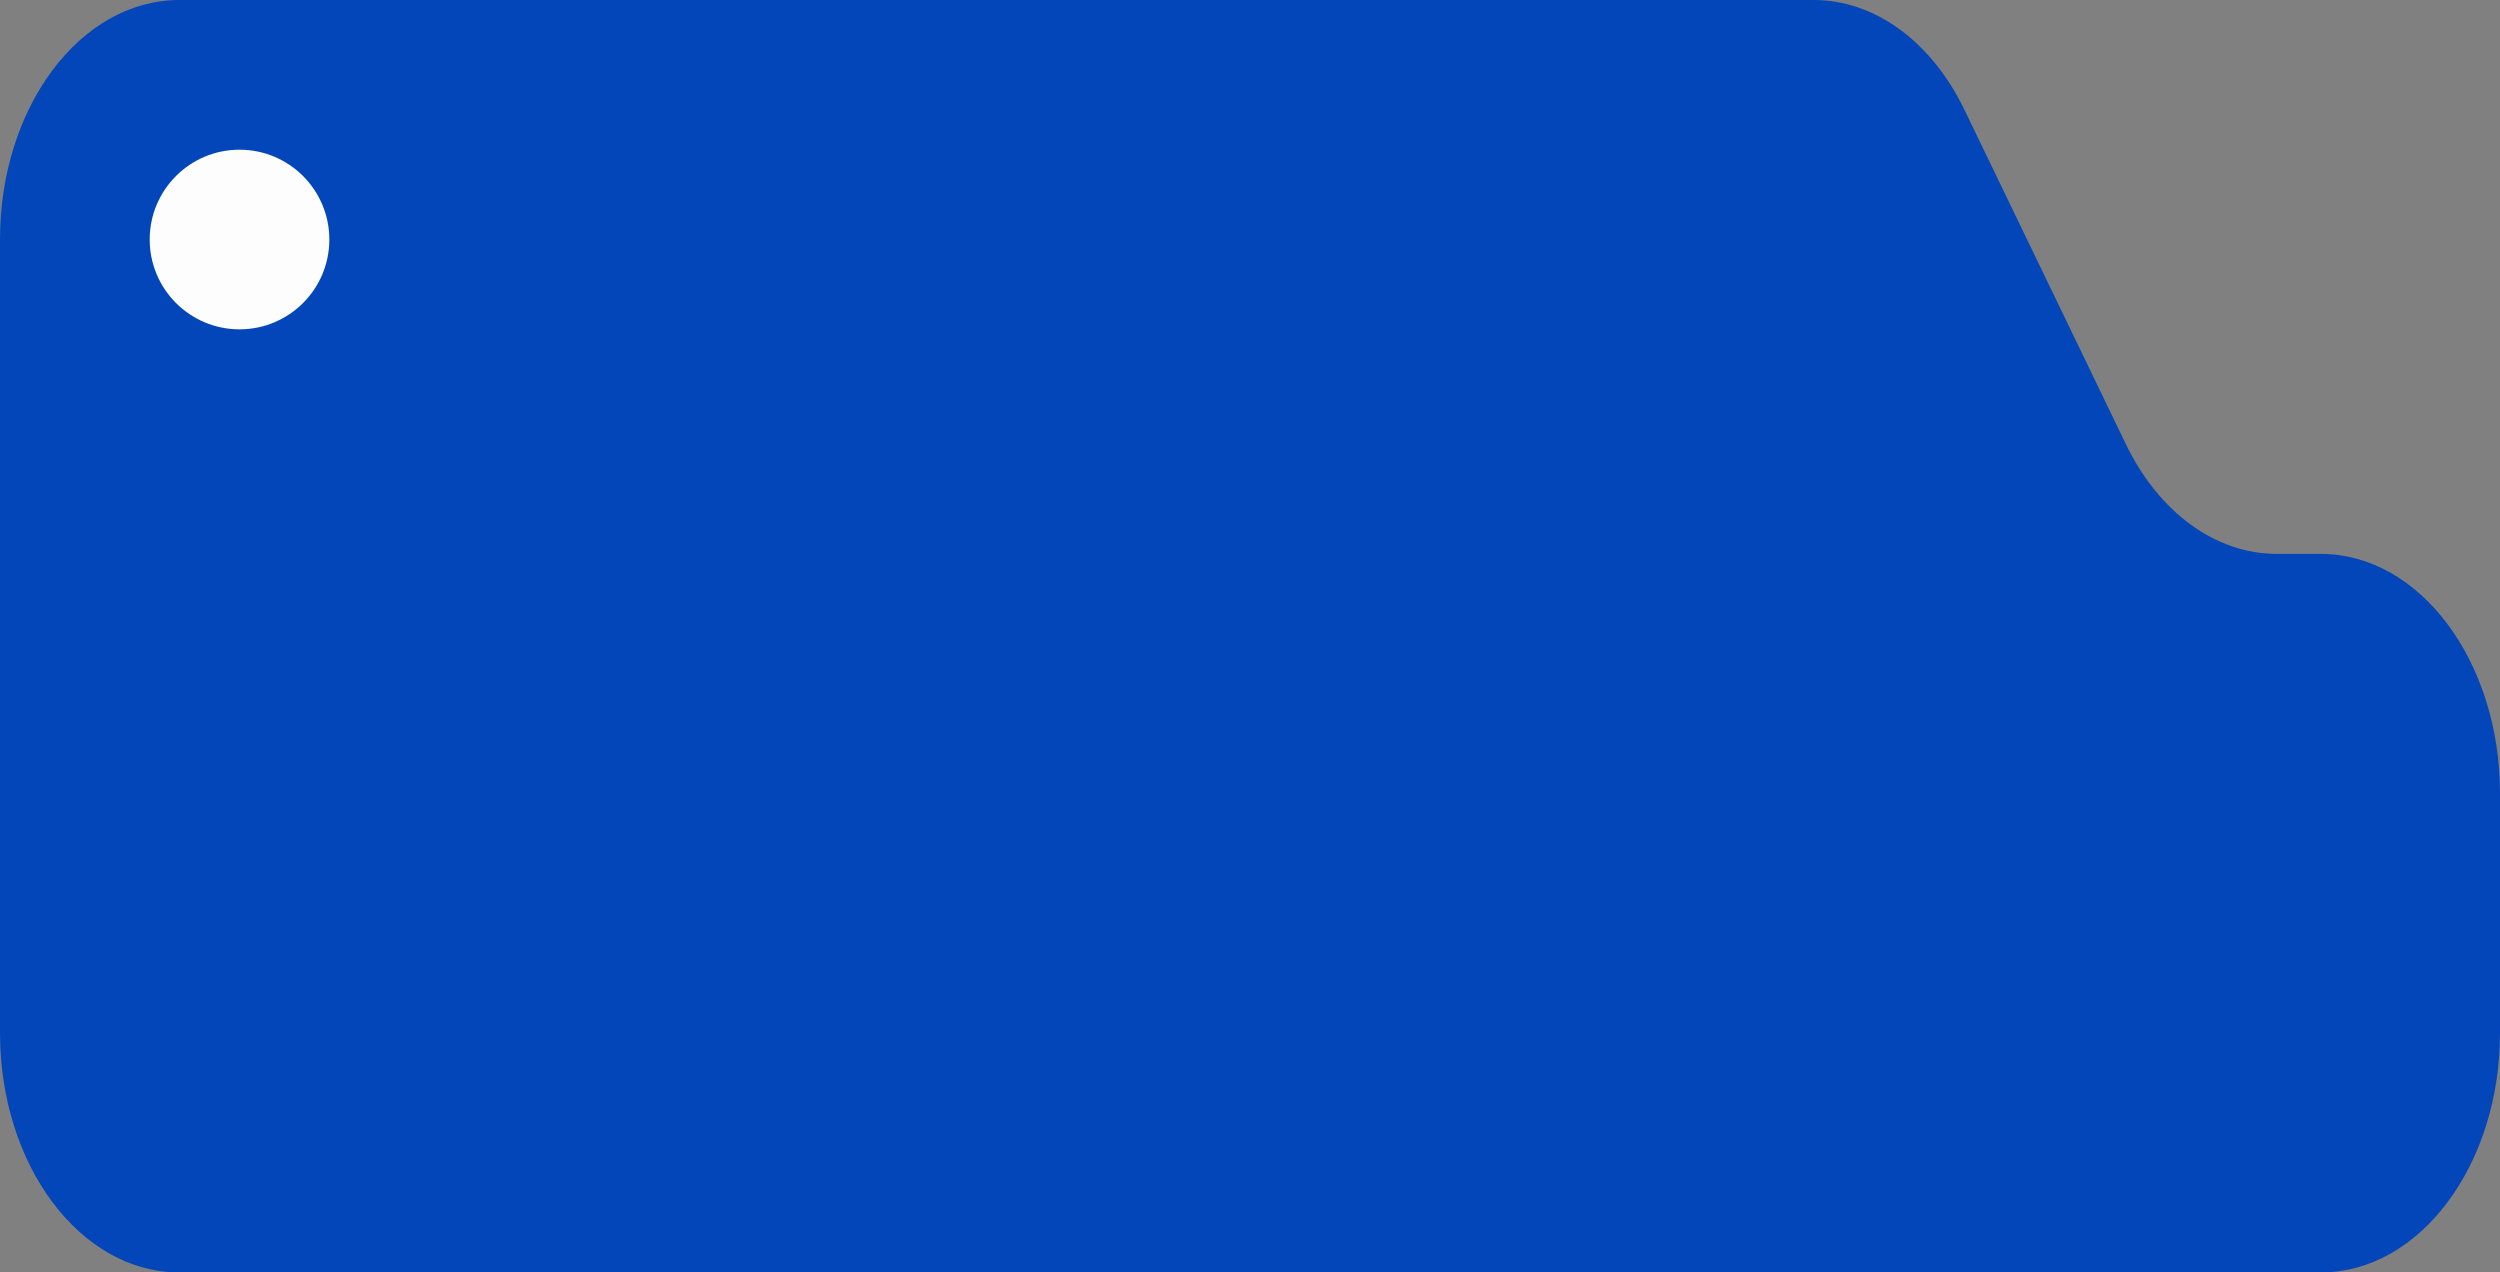 <?xml version="1.0" encoding="UTF-8"?> <svg xmlns="http://www.w3.org/2000/svg" width="167" height="85" viewBox="0 0 167 85" fill="none"><rect x="0" y="0" width="167" height="85" fill="#808080" stroke="none"/> <path fill-rule="evenodd" clip-rule="evenodd" d="M131.223 7.33C129.017 2.761 125.224 0 121.153 0H11.982C5.365 0 0 7.163 0 16V37V38V69C0 77.837 5.365 85 11.982 85H155.018C161.636 85 167 77.837 167 69V53C167 44.163 161.636 37 155.018 37H152.08C148.008 37 144.215 34.239 142.009 29.67L131.223 7.33Z" fill="#0246BA"></path> <circle cx="16" cy="16" r="6" fill="#FDFDFD"></circle> </svg> 